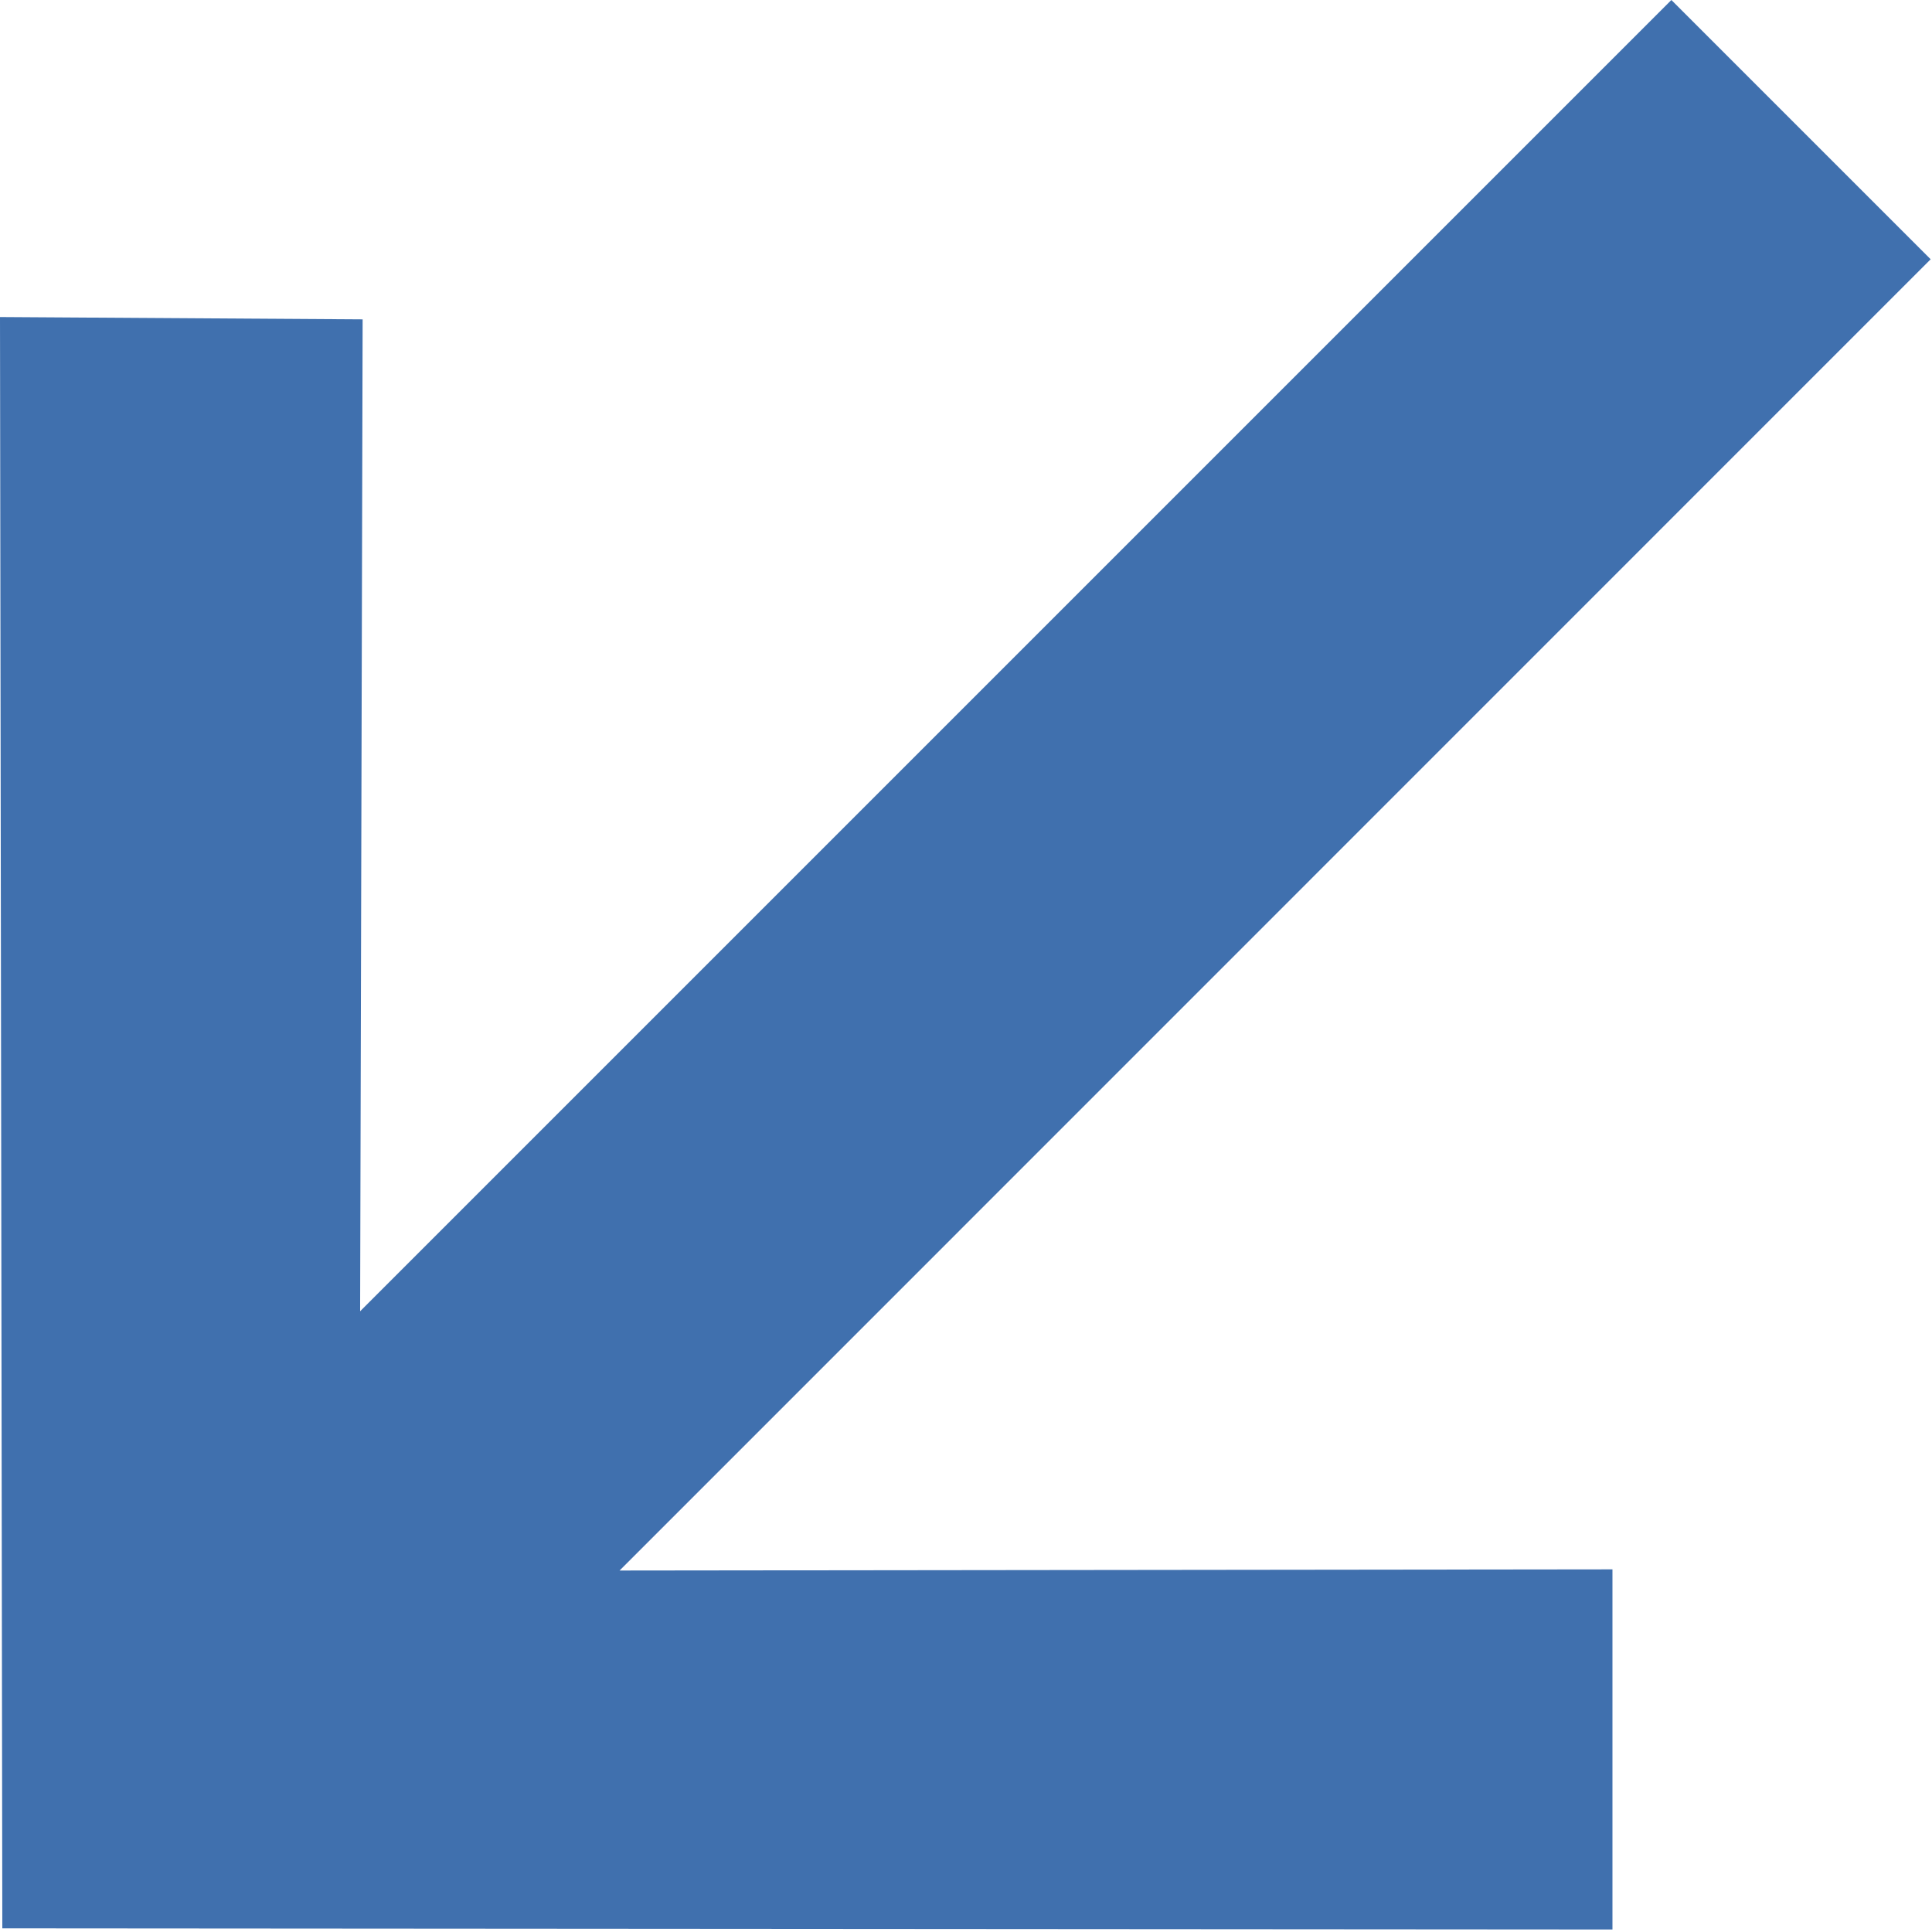 <?xml version="1.0" encoding="UTF-8"?> <svg xmlns="http://www.w3.org/2000/svg" width="10" height="10" viewBox="0 0 10 10" fill="none"><path d="M8.651 0L1.864 6.787L1.877 1.653L-0 1.641L0.012 9.981L8.346 9.987V8.123L3.207 8.129L9.993 1.342L8.651 0Z" fill="#4070AE"></path></svg> 